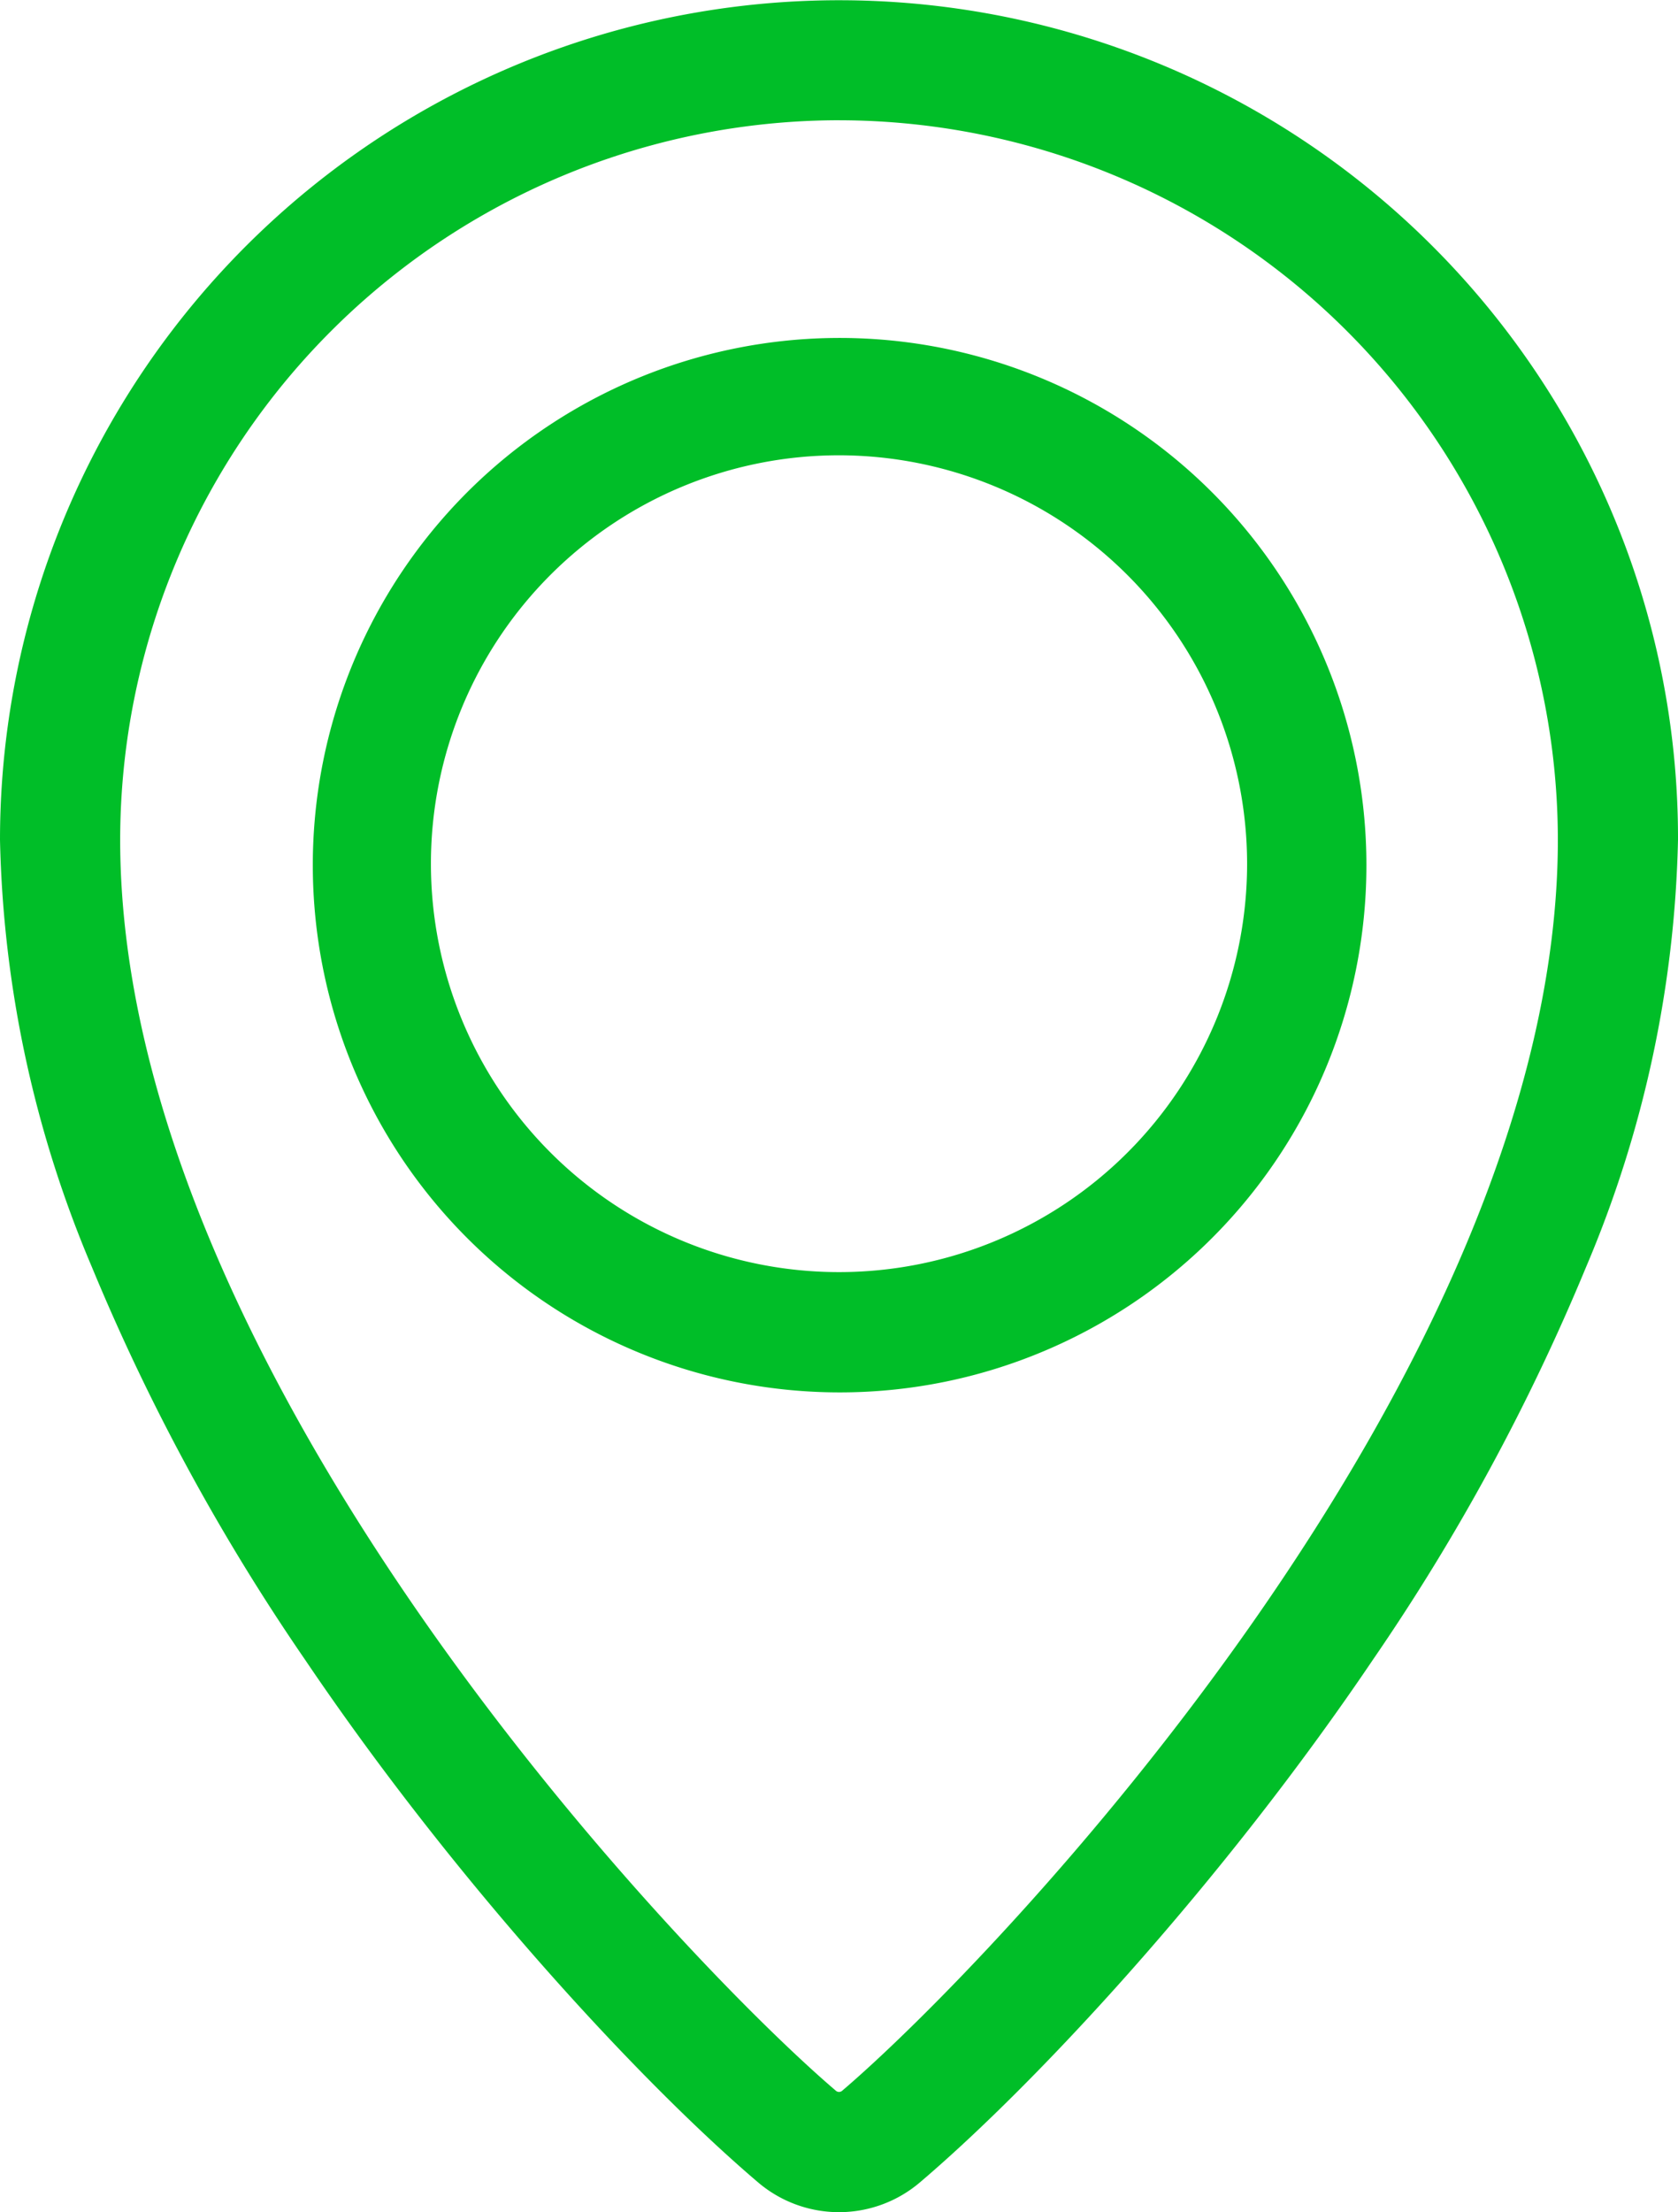 <svg xmlns="http://www.w3.org/2000/svg" xmlns:xlink="http://www.w3.org/1999/xlink" width="79.819" height="105.146" viewBox="0 0 79.819 105.146">
  <defs>
    <clipPath id="clip-path">
      <rect id="Retângulo_33" data-name="Retângulo 33" width="79.819" height="105.146" transform="translate(0 0)" fill="none"/>
    </clipPath>
  </defs>
  <g id="Grupo_18" data-name="Grupo 18" transform="translate(0 -0.005)">
    <g id="Grupo_17" data-name="Grupo 17" transform="translate(0 0.005)" clip-path="url(#clip-path)">
      <path id="Caminho_97" data-name="Caminho 97" d="M39.91,105.151a5.942,5.942,0,0,1-3.847-1.414C30.488,99,21.66,89.471,14.506,78.884A101.317,101.317,0,0,1,4.367,60.219,54.844,54.844,0,0,1,0,39.915,39.919,39.919,0,0,1,76.682,24.379a39.662,39.662,0,0,1,3.137,15.535,54.842,54.842,0,0,1-4.367,20.3A101.308,101.308,0,0,1,65.313,78.884C58.159,89.471,49.331,99,43.756,103.737a5.943,5.943,0,0,1-3.847,1.414m0-99.431A34.233,34.233,0,0,0,5.716,39.915c0,25.329,26.858,53.351,34.051,59.469a.223.223,0,0,0,.287,0c7.192-6.118,34.05-34.14,34.05-59.469A34.233,34.233,0,0,0,39.91,5.721" transform="translate(0 -0.005)" fill="#00be28"/>
      <path id="Caminho_98" data-name="Caminho 98" d="M225.617,266.256a25.059,25.059,0,1,1,9.782-1.976,24.973,24.973,0,0,1-9.782,1.976m0-44.541a19.412,19.412,0,1,0,19.412,19.412,19.434,19.434,0,0,0-19.412-19.412" transform="translate(-185.707 -200.075)" fill="#00be28"/>
    </g>
  </g>
</svg>
